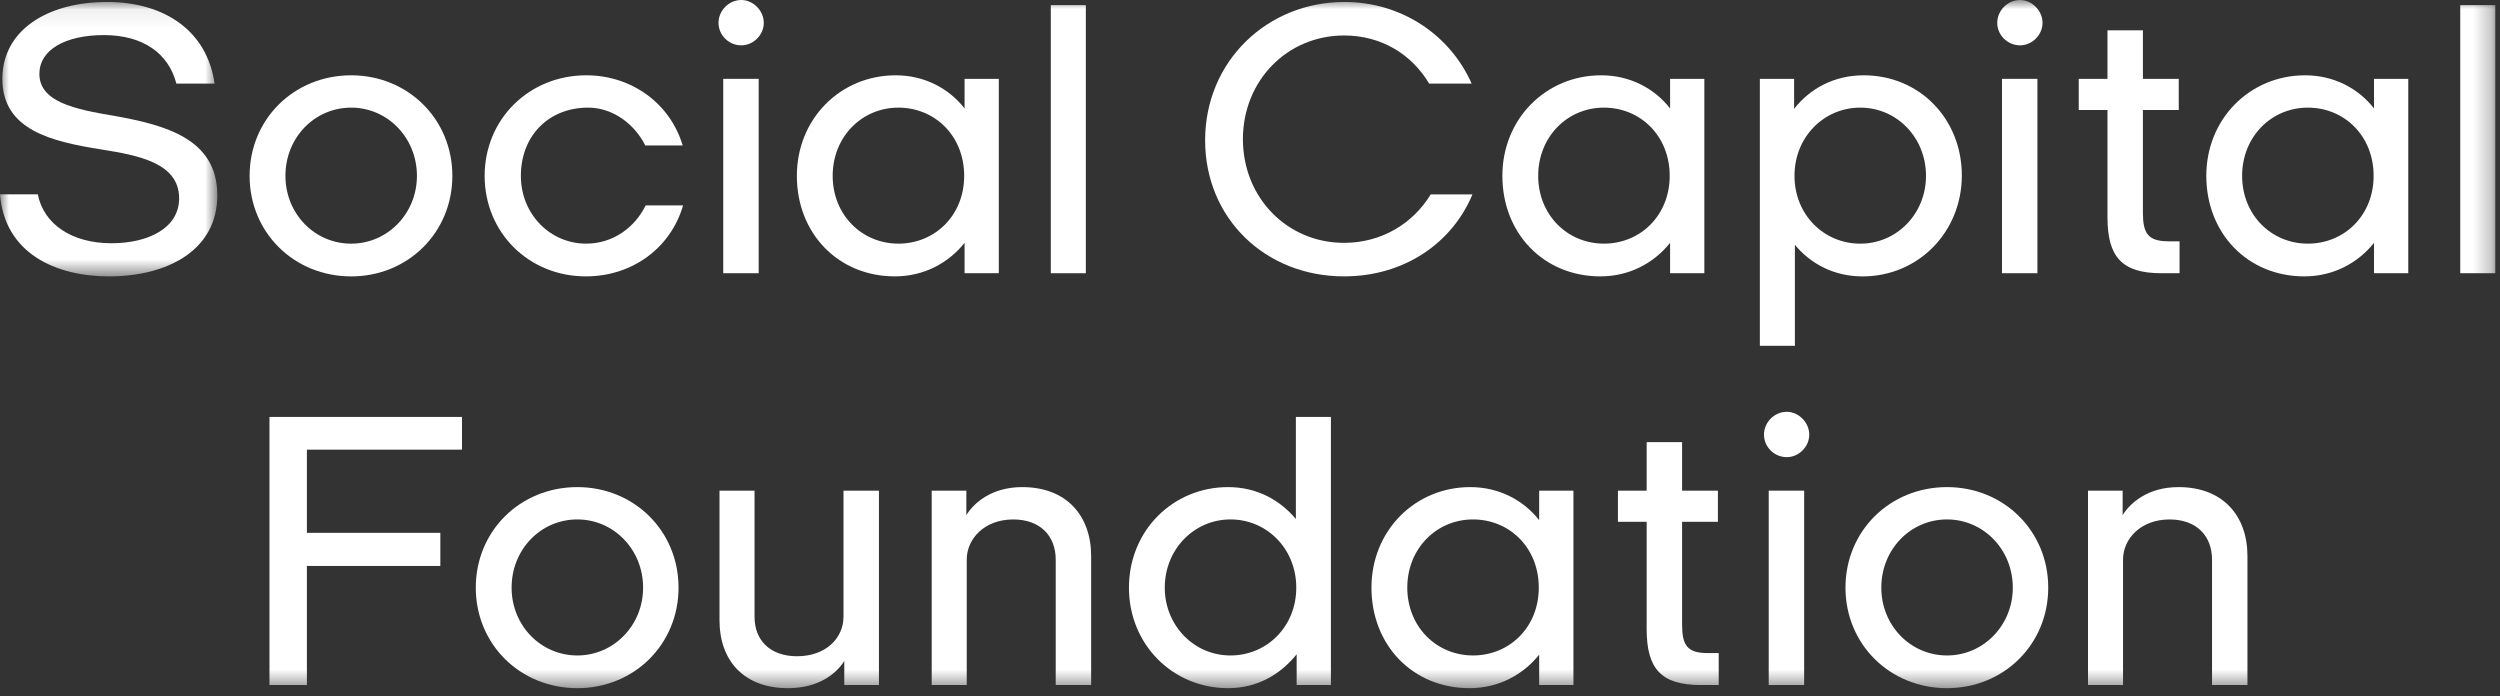 <?xml version="1.0" encoding="UTF-8"?>
<svg width="140px" height="39px" viewBox="0 0 140 39" version="1.1" xmlns="http://www.w3.org/2000/svg" xmlns:xlink="http://www.w3.org/1999/xlink">
    <rect x="0" y="0" width="140" height="39" fill="#333333" stroke="none"/>
    <title>Group 33</title>
    <defs>
        <polygon id="path-1" points="0 0.078 12.17 0.078 12.17 15.446 0 15.446"></polygon>
        <polygon id="path-3" points="0 38.538 139.736 38.538 139.736 -0 0 -0"></polygon>
    </defs>
    <g id="Handover" stroke="none" stroke-width="1" fill="none" fill-rule="evenodd">
        <g id="Desktop-HD-Copy-85" transform="translate(-60, -37)">
            <g id="Group-33" transform="translate(60, 37)">
                <g id="Group-3" transform="translate(0, 0.032)">
                    <mask id="mask-2" fill="white">
                        <use xlink:href="#path-1"></use>
                    </mask>
                    <g id="Clip-2"></g>
                    <path d="M6.416,6.459 C4.145,6.084 2.205,5.664 2.205,4.097 C2.205,2.772 3.638,1.933 5.82,1.933 C8.003,1.933 9.436,2.948 9.877,4.649 L12.015,4.649 C11.597,1.668 9.171,0.078 5.997,0.078 C2.646,0.078 0.132,1.668 0.132,4.383 C0.132,7.254 2.888,7.894 5.666,8.336 C7.738,8.667 10.031,9.087 10.031,11.074 C10.031,12.752 8.29,13.59 6.239,13.59 C4.035,13.59 2.447,12.53 2.117,10.852 L-4.92957746e-05,10.852 C0.265,14.165 3.131,15.446 6.107,15.446 C9.304,15.446 12.17,14.032 12.17,10.897 C12.17,7.718 9.215,6.967 6.416,6.459" id="Fill-1" fill="#FFFFFF" mask="url(#mask-2)"></path>
                </g>
                <path d="M19.666,6.027 C21.694,6.027 23.348,7.705 23.348,9.847 C23.348,11.967 21.694,13.645 19.666,13.645 C17.616,13.645 15.984,11.967 15.984,9.847 C15.984,7.705 17.616,6.027 19.666,6.027 M19.666,15.478 C22.841,15.478 25.332,13.026 25.332,9.847 C25.332,6.668 22.841,4.217 19.666,4.217 C16.469,4.217 13.978,6.668 13.978,9.847 C13.978,13.026 16.469,15.478 19.666,15.478" id="Fill-4" fill="#FFFFFF"></path>
                <path d="M32.828,13.644 C30.8,13.644 29.169,11.989 29.169,9.847 C29.169,7.617 30.712,6.027 32.939,6.027 C34.328,6.027 35.54,6.955 36.136,8.147 L38.23,8.147 C37.546,5.828 35.408,4.217 32.828,4.217 C29.632,4.217 27.14,6.667 27.14,9.847 C27.14,13.026 29.61,15.477 32.807,15.477 C35.43,15.477 37.569,13.866 38.252,11.503 L36.157,11.503 C35.54,12.761 34.306,13.644 32.828,13.644" id="Fill-6" fill="#FFFFFF"></path>
                <path d="M41.515,2.539 C42.177,2.539 42.772,1.965 42.772,1.28 C42.772,0.596 42.177,4.93670886e-05 41.515,4.93670886e-05 C40.81,4.93670886e-05 40.237,0.596 40.237,1.28 C40.237,1.965 40.81,2.539 41.515,2.539" id="Fill-8" fill="#FFFFFF"></path>
                <mask id="mask-4" fill="white">
                    <use xlink:href="#path-3"></use>
                </mask>
                <g id="Clip-11"></g>
                <polygon id="Fill-10" fill="#FFFFFF" mask="url(#mask-4)" points="40.501 15.3 42.486 15.3 42.486 4.415 40.501 4.415"></polygon>
                <path d="M50.312,13.644 C48.262,13.644 46.63,12.033 46.63,9.847 C46.63,7.661 48.262,6.027 50.312,6.027 C52.34,6.027 53.994,7.595 53.994,9.847 C53.994,12.077 52.34,13.644 50.312,13.644 M54.016,13.6 L54.016,15.3 L55.934,15.3 L55.934,4.415 L54.016,4.415 L54.016,6.072 C53.134,4.945 51.767,4.217 50.158,4.217 C47.049,4.217 44.624,6.667 44.624,9.847 C44.624,13.07 46.939,15.477 50.114,15.477 C51.745,15.477 53.112,14.727 54.016,13.6" id="Fill-12" fill="#FFFFFF" mask="url(#mask-4)"></path>
                <polygon id="Fill-13" fill="#FFFFFF" mask="url(#mask-4)" points="58.845 15.301 60.807 15.301 60.807 0.287 58.845 0.287"></polygon>
                <path d="M82.457,10.885 L80.12,10.885 C79.128,12.519 77.364,13.6 75.269,13.6 C72.073,13.6 69.603,11.061 69.603,7.793 C69.603,4.526 72.073,1.987 75.269,1.987 C77.364,1.987 79.061,3.047 80.032,4.681 L82.412,4.681 C81.2,1.943 78.466,0.11 75.291,0.11 C70.97,0.11 67.487,3.422 67.487,7.86 C67.487,12.21 70.838,15.477 75.269,15.477 C78.599,15.477 81.31,13.644 82.457,10.885" id="Fill-14" fill="#FFFFFF" mask="url(#mask-4)"></path>
                <path d="M89.821,13.644 C87.77,13.644 86.139,12.033 86.139,9.847 C86.139,7.661 87.77,6.027 89.821,6.027 C91.849,6.027 93.503,7.595 93.503,9.847 C93.503,12.077 91.849,13.644 89.821,13.644 M93.525,13.6 L93.525,15.3 L95.443,15.3 L95.443,4.415 L93.525,4.415 L93.525,6.072 C92.643,4.945 91.276,4.217 89.667,4.217 C86.558,4.217 84.133,6.667 84.133,9.847 C84.133,13.07 86.448,15.477 89.622,15.477 C91.254,15.477 92.621,14.727 93.525,13.6" id="Fill-15" fill="#FFFFFF" mask="url(#mask-4)"></path>
                <path d="M104.174,6.027 C106.224,6.027 107.856,7.705 107.856,9.847 C107.856,11.967 106.224,13.645 104.174,13.645 C102.146,13.645 100.492,12.033 100.492,9.847 C100.492,7.661 102.146,6.027 104.174,6.027 L104.174,6.027 Z M100.514,13.711 C101.396,14.771 102.697,15.478 104.306,15.478 C107.415,15.478 109.862,13.004 109.862,9.825 C109.862,6.645 107.481,4.217 104.372,4.217 C102.719,4.217 101.374,4.946 100.47,6.093 L100.47,4.415 L98.552,4.415 L98.552,19.363 L100.514,19.363 L100.514,13.711 Z" id="Fill-16" fill="#FFFFFF" mask="url(#mask-4)"></path>
                <polygon id="Fill-17" fill="#FFFFFF" mask="url(#mask-4)" points="112.111 15.3 114.095 15.3 114.095 4.415 112.111 4.415"></polygon>
                <path d="M113.125,0 C112.419,0 111.846,0.596 111.846,1.28 C111.846,1.965 112.419,2.539 113.125,2.539 C113.786,2.539 114.382,1.965 114.382,1.28 C114.382,0.596 113.786,0 113.125,0" id="Fill-18" fill="#FFFFFF" mask="url(#mask-4)"></path>
                <path d="M118.019,12.165 C118.019,14.374 118.813,15.301 121.04,15.301 L122.055,15.301 L122.055,13.513 L121.437,13.513 C120.268,13.513 120.003,13.049 120.003,11.9 L120.003,6.16 L122.01,6.16 L122.01,4.415 L120.003,4.415 L120.003,1.7 L118.019,1.7 L118.019,4.415 L116.41,4.415 L116.41,6.16 L118.019,6.16 L118.019,12.165 Z" id="Fill-19" fill="#FFFFFF" mask="url(#mask-4)"></path>
                <path d="M129.241,13.644 C127.19,13.644 125.559,12.033 125.559,9.847 C125.559,7.661 127.19,6.027 129.241,6.027 C131.269,6.027 132.923,7.595 132.923,9.847 C132.923,12.077 131.269,13.644 129.241,13.644 L129.241,13.644 Z M132.945,6.072 C132.063,4.945 130.696,4.217 129.087,4.217 C125.978,4.217 123.553,6.667 123.553,9.847 C123.553,13.07 125.868,15.477 129.043,15.477 C130.674,15.477 132.041,14.727 132.945,13.6 L132.945,15.3 L134.863,15.3 L134.863,4.415 L132.945,4.415 L132.945,6.072 Z" id="Fill-20" fill="#FFFFFF" mask="url(#mask-4)"></path>
                <polygon id="Fill-21" fill="#FFFFFF" mask="url(#mask-4)" points="137.774 15.3 139.736 15.3 139.736 0.287 137.774 0.287"></polygon>
                <polygon id="Fill-22" fill="#FFFFFF" mask="url(#mask-4)" points="15.091 38.361 17.186 38.361 17.186 31.693 24.659 31.693 24.659 29.839 17.186 29.839 17.186 25.18 25.872 25.18 25.872 23.348 15.091 23.348"></polygon>
                <path d="M32.332,36.706 C30.282,36.706 28.65,35.028 28.65,32.908 C28.65,30.766 30.282,29.088 32.332,29.088 C34.361,29.088 36.014,30.766 36.014,32.908 C36.014,35.028 34.361,36.706 32.332,36.706 M32.332,27.278 C29.135,27.278 26.644,29.728 26.644,32.908 C26.644,36.087 29.135,38.538 32.332,38.538 C35.507,38.538 37.998,36.087 37.998,32.908 C37.998,29.728 35.507,27.278 32.332,27.278" id="Fill-23" fill="#FFFFFF" mask="url(#mask-4)"></path>
                <path d="M47.236,34.542 C47.236,35.712 46.266,36.75 44.635,36.75 C43.136,36.75 42.254,35.867 42.254,34.542 L42.254,27.476 L40.292,27.476 L40.292,34.741 C40.292,36.97 41.636,38.538 44.128,38.538 C45.847,38.538 46.84,37.721 47.28,37.015 L47.28,38.361 L49.221,38.361 L49.221,27.476 L47.236,27.476 L47.236,34.542 Z" id="Fill-24" fill="#FFFFFF" mask="url(#mask-4)"></path>
                <path d="M57.246,27.278 C55.548,27.278 54.556,28.139 54.115,28.846 L54.115,27.476 L52.175,27.476 L52.175,38.361 L54.137,38.361 L54.137,31.341 C54.137,30.17 55.13,29.089 56.739,29.089 C58.26,29.089 59.12,30.016 59.12,31.341 L59.12,38.361 L61.104,38.361 L61.104,31.141 C61.104,28.89 59.737,27.278 57.246,27.278" id="Fill-25" fill="#FFFFFF" mask="url(#mask-4)"></path>
                <path d="M68.909,36.706 C66.859,36.706 65.227,35.028 65.227,32.908 C65.227,30.766 66.859,29.088 68.909,29.088 C70.937,29.088 72.591,30.722 72.591,32.908 C72.591,35.093 70.937,36.706 68.909,36.706 L68.909,36.706 Z M72.569,29.066 C71.665,27.985 70.364,27.278 68.777,27.278 C65.668,27.278 63.221,29.728 63.221,32.908 C63.221,36.087 65.668,38.538 68.777,38.538 C70.408,38.538 71.709,37.765 72.613,36.639 L72.613,38.361 L74.531,38.361 L74.531,23.348 L72.569,23.348 L72.569,29.066 Z" id="Fill-26" fill="#FFFFFF" mask="url(#mask-4)"></path>
                <path d="M82.49,36.706 C80.44,36.706 78.808,35.093 78.808,32.908 C78.808,30.722 80.44,29.088 82.49,29.088 C84.518,29.088 86.172,30.656 86.172,32.908 C86.172,35.138 84.518,36.706 82.49,36.706 L82.49,36.706 Z M86.194,29.132 C85.312,28.006 83.945,27.278 82.336,27.278 C79.227,27.278 76.802,29.728 76.802,32.908 C76.802,36.132 79.117,38.538 82.292,38.538 C83.923,38.538 85.291,37.787 86.194,36.661 L86.194,38.361 L88.112,38.361 L88.112,27.477 L86.194,27.477 L86.194,29.132 Z" id="Fill-27" fill="#FFFFFF" mask="url(#mask-4)"></path>
                <path d="M94.197,34.961 L94.197,29.221 L96.203,29.221 L96.203,27.476 L94.197,27.476 L94.197,24.761 L92.213,24.761 L92.213,27.476 L90.604,27.476 L90.604,29.221 L92.213,29.221 L92.213,35.226 C92.213,37.434 93.007,38.361 95.234,38.361 L96.248,38.361 L96.248,36.573 L95.63,36.573 C94.462,36.573 94.197,36.109 94.197,34.961" id="Fill-28" fill="#FFFFFF" mask="url(#mask-4)"></path>
                <polygon id="Fill-29" fill="#FFFFFF" mask="url(#mask-4)" points="99.048 38.361 101.032 38.361 101.032 27.476 99.048 27.476"></polygon>
                <path d="M100.062,23.061 C99.356,23.061 98.783,23.657 98.783,24.341 C98.783,25.026 99.356,25.6 100.062,25.6 C100.723,25.6 101.318,25.026 101.318,24.341 C101.318,23.657 100.723,23.061 100.062,23.061" id="Fill-30" fill="#FFFFFF" mask="url(#mask-4)"></path>
                <path d="M109.035,36.706 C106.985,36.706 105.353,35.028 105.353,32.908 C105.353,30.766 106.985,29.088 109.035,29.088 C111.063,29.088 112.717,30.766 112.717,32.908 C112.717,35.028 111.063,36.706 109.035,36.706 M109.035,27.278 C105.838,27.278 103.347,29.728 103.347,32.908 C103.347,36.087 105.838,38.538 109.035,38.538 C112.209,38.538 114.701,36.087 114.701,32.908 C114.701,29.728 112.209,27.278 109.035,27.278" id="Fill-31" fill="#FFFFFF" mask="url(#mask-4)"></path>
                <path d="M121.999,27.278 C120.302,27.278 119.309,28.139 118.868,28.846 L118.868,27.476 L116.928,27.476 L116.928,38.361 L118.89,38.361 L118.89,31.341 C118.89,30.17 119.883,29.089 121.492,29.089 C123.013,29.089 123.874,30.016 123.874,31.341 L123.874,38.361 L125.857,38.361 L125.857,31.141 C125.857,28.89 124.491,27.278 121.999,27.278" id="Fill-32" fill="#FFFFFF" mask="url(#mask-4)"></path>
            </g>
        </g>
    </g>
</svg>